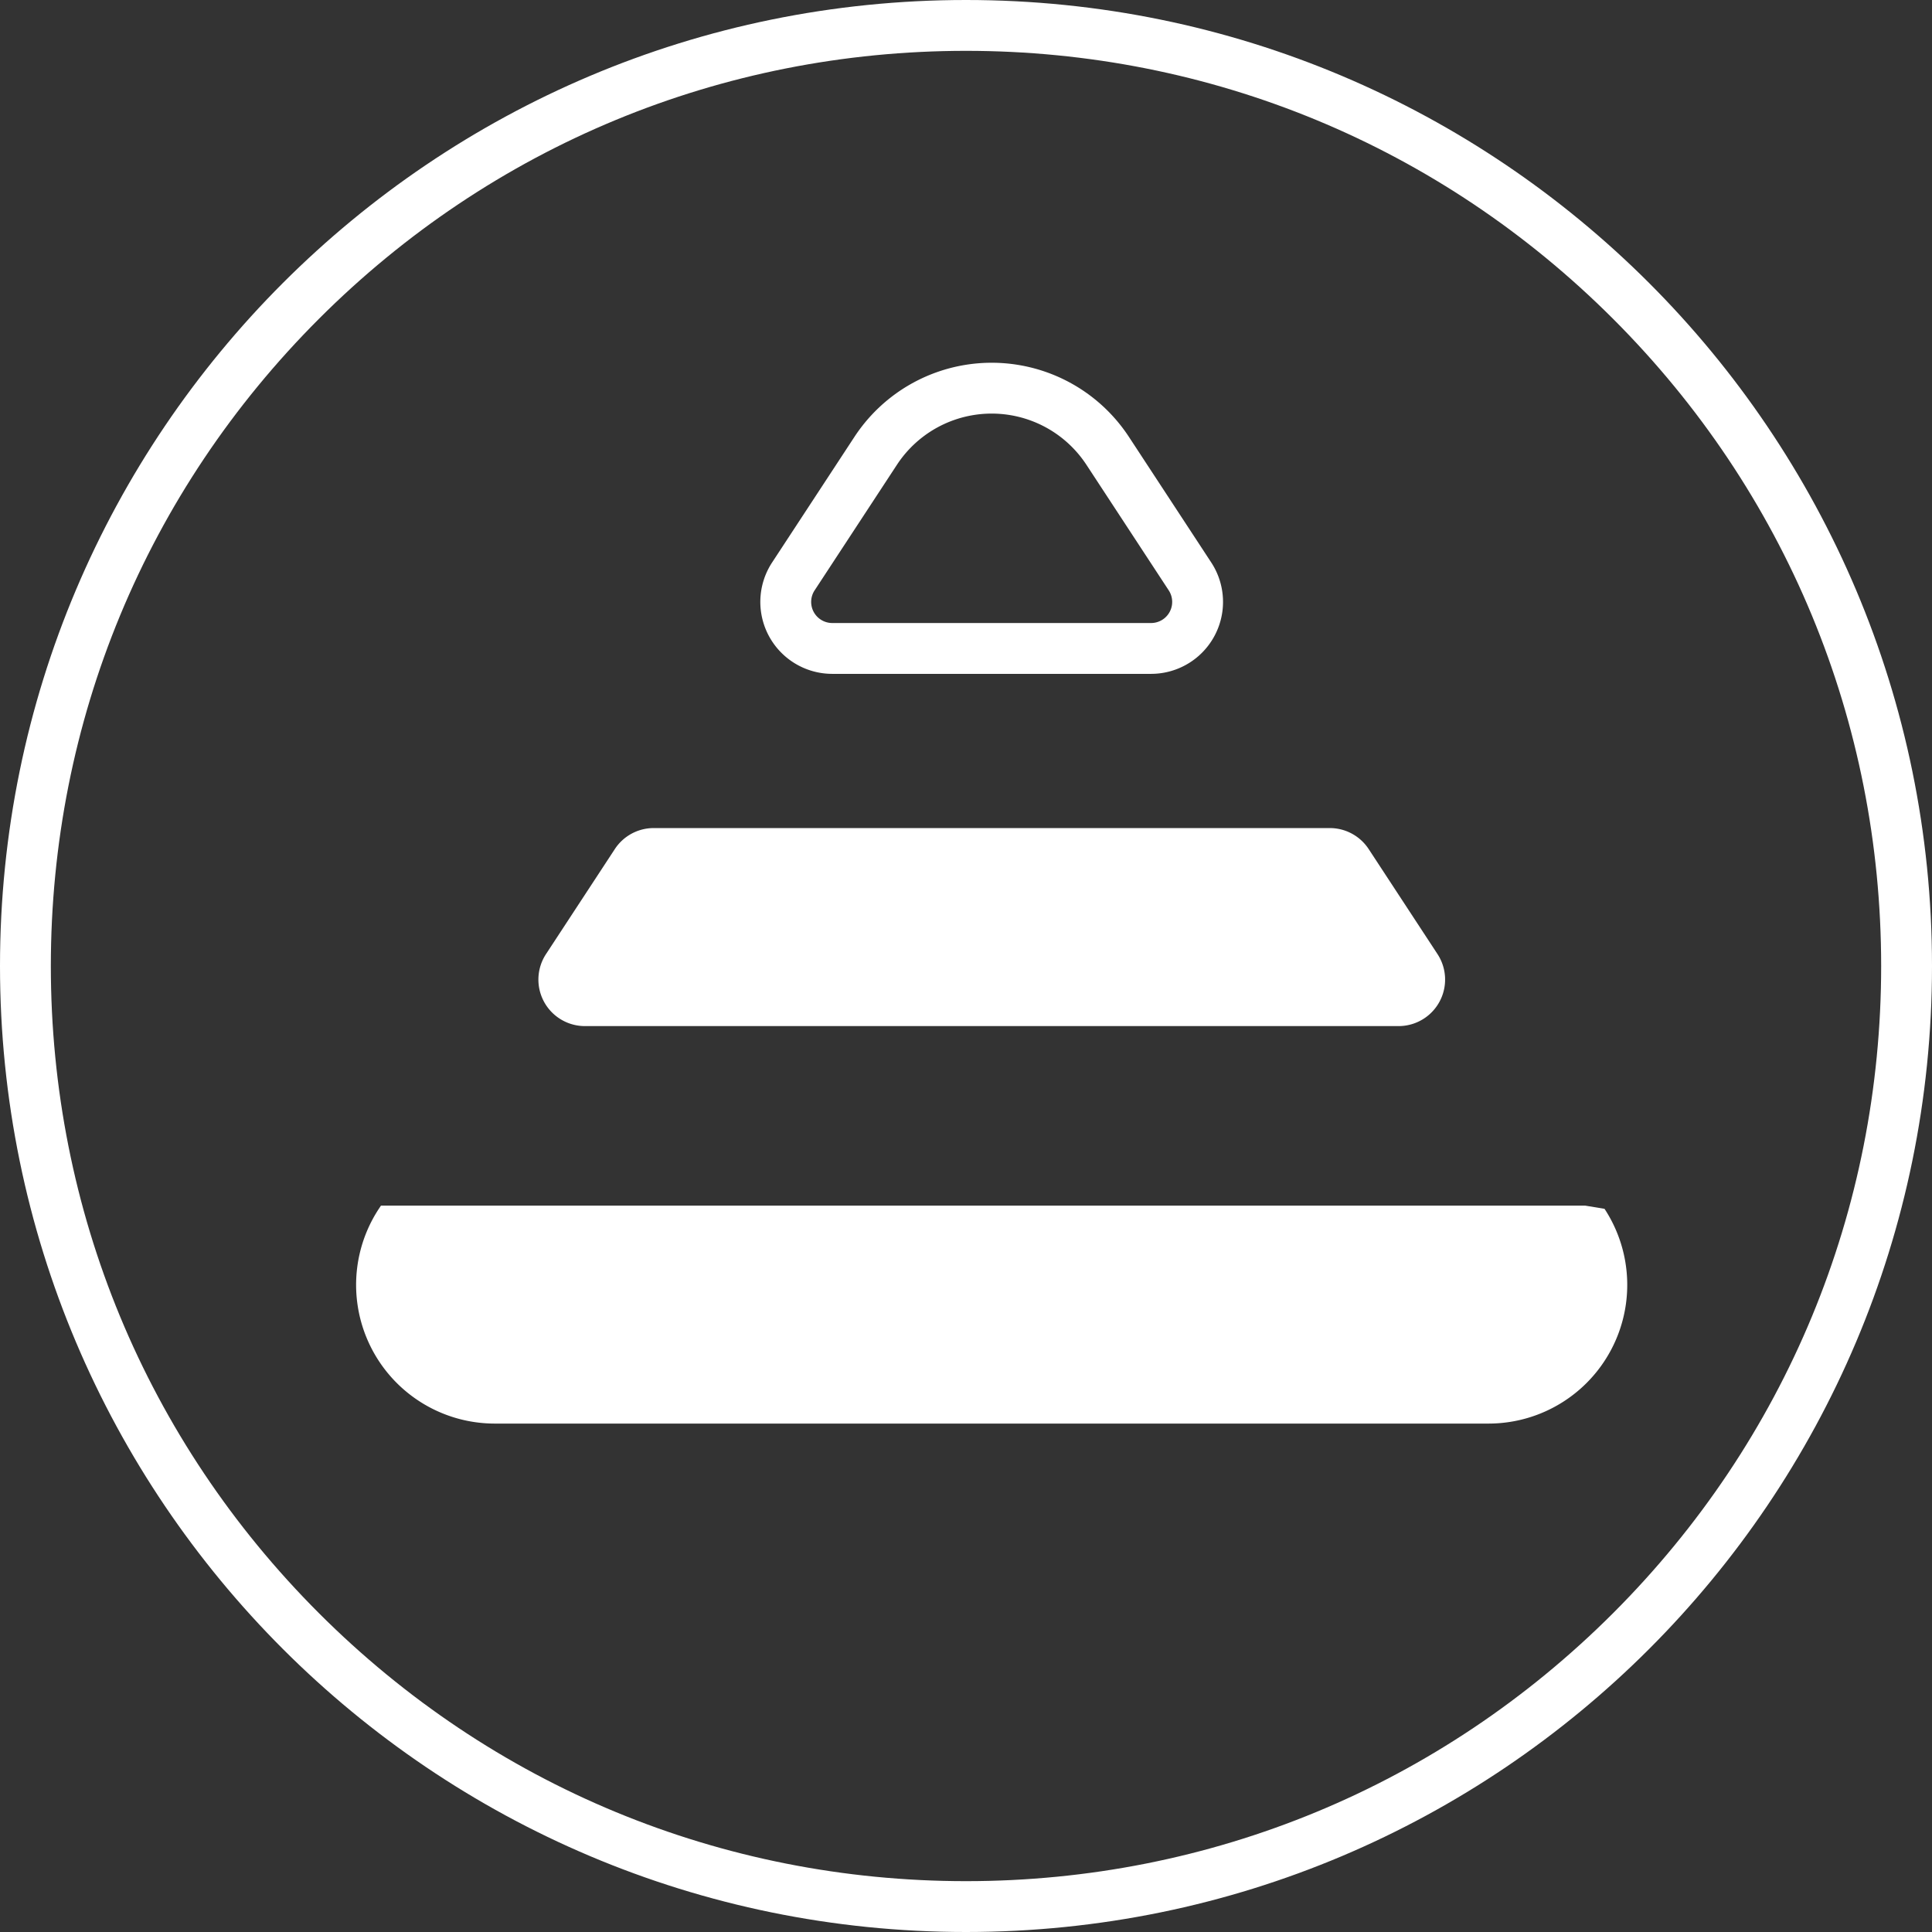 <svg xmlns="http://www.w3.org/2000/svg" width="38" height="38" viewBox="0 0 38 38">
  <rect x="0" y="0" width="38" height="38" fill="#333333" stroke="none"/>
  <g id="Path_457" data-name="Path 457" fill="none">
    <path d="M19,0A19,19,0,1,1,0,19,19,19,0,0,1,19,0Z" stroke="none"/>
    <path d="M 19 1 C 14.192 1 9.672 2.872 6.272 6.272 C 2.872 9.672 1 14.192 1 19 C 1 23.808 2.872 28.328 6.272 31.728 C 9.672 35.128 14.192 37 19 37 C 23.808 37 28.328 35.128 31.728 31.728 C 35.128 28.328 37 23.808 37 19 C 37 14.192 35.128 9.672 31.728 6.272 C 28.328 2.872 23.808 1 19 1 M 19 0 C 29.493 0 38 8.507 38 19 C 38 29.493 29.493 38 19 38 C 8.507 38 0 29.493 0 19 C 0 8.507 8.507 0 19 0 Z" stroke="none" fill="#ffffff"/>
  </g>
  <g id="Intermediate" transform="translate(7 7.636)">
    <path id="Path_451" data-name="Path 451" d="M456.288,173.819l-1.619-2.47a2.728,2.728,0,0,0-4.564,0l-1.619,2.47a.915.915,0,0,0,.765,1.416h6.272A.915.915,0,0,0,456.288,173.819Z" transform="translate(-439.882 -170.117)" fill="none" stroke="#ffffff" stroke-linecap="round" stroke-linejoin="round" stroke-width="1"/>
    <path id="Path_452" data-name="Path 452" d="M436.743,196.237h16.008a.915.915,0,0,0,.765-1.416l-1.354-2.066a.915.915,0,0,0-.765-.413H438.1a.915.915,0,0,0-.765.413l-1.354,2.066A.915.915,0,0,0,436.743,196.237Z" transform="translate(-432.242 -183.691)" fill="#ffffff"/>
    <path id="Path_453" data-name="Path 453" d="M451.176,211.486l-.381-.063H427.11l-.042.063a2.728,2.728,0,0,0,2.282,4.224h19.544A2.728,2.728,0,0,0,451.176,211.486Z" transform="translate(-426.617 -195.346)" fill="#ffffff"/>
  </g>
</svg>
